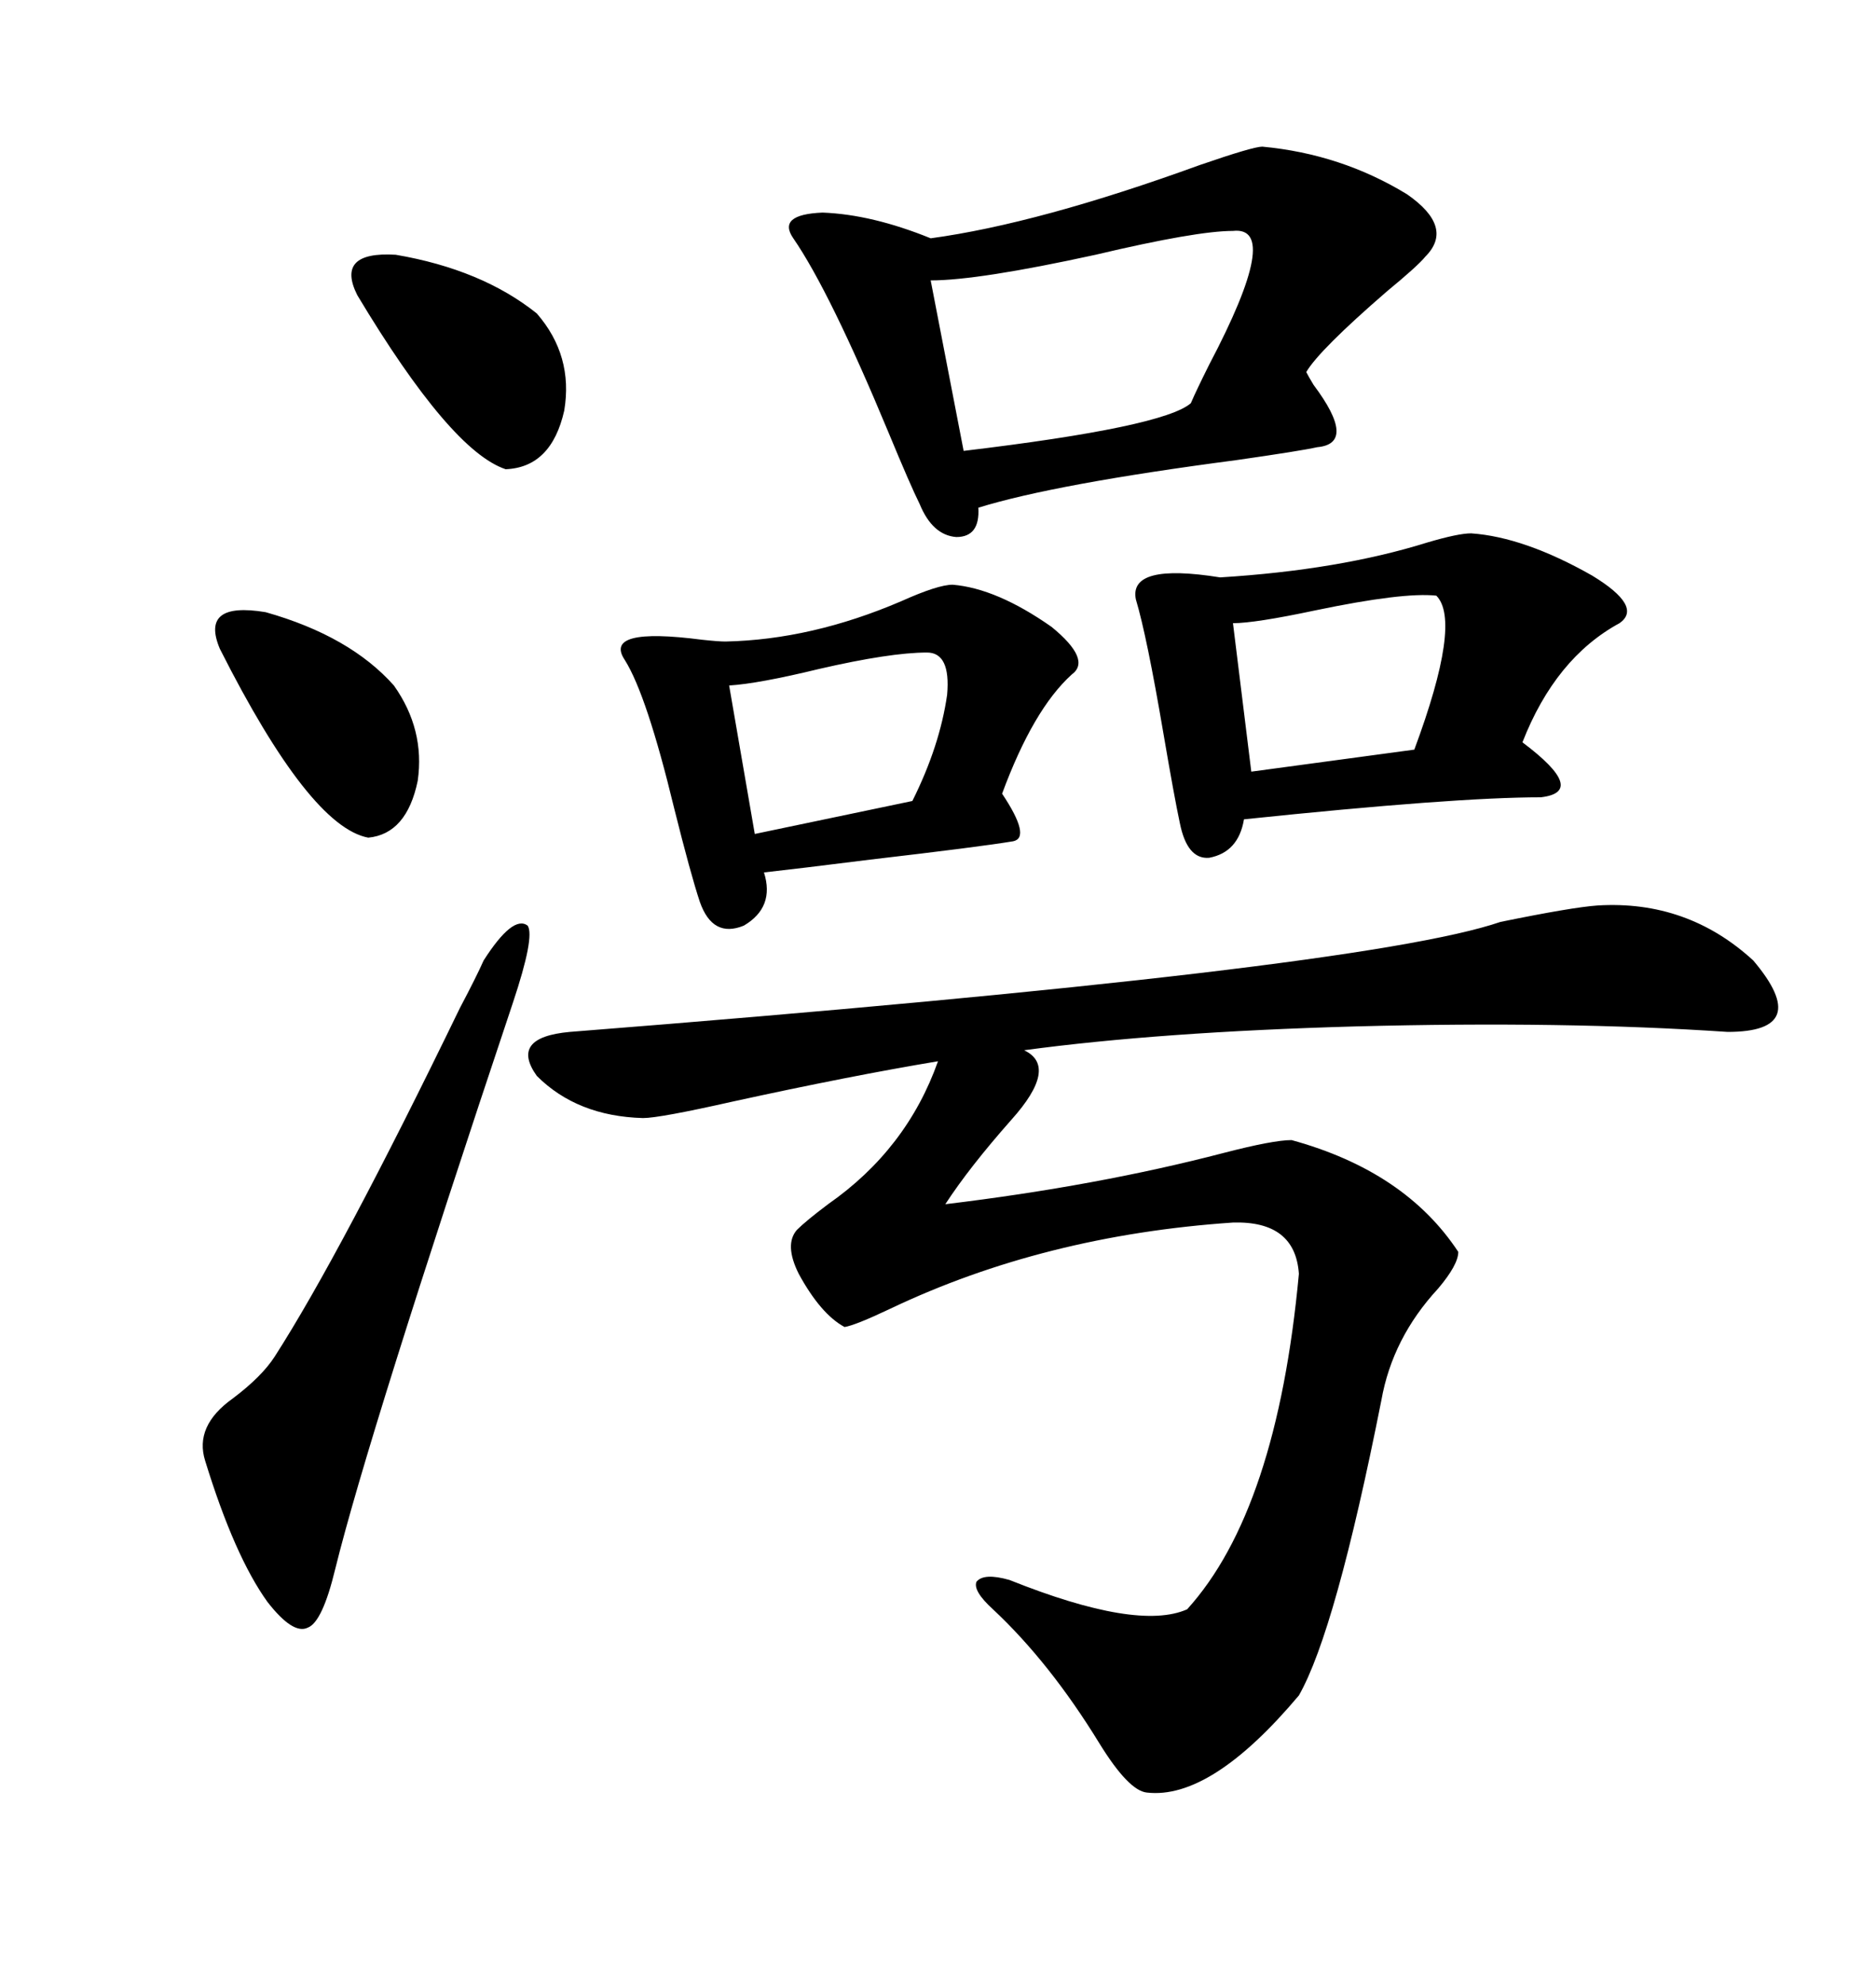 <svg xmlns="http://www.w3.org/2000/svg" xmlns:xlink="http://www.w3.org/1999/xlink" width="300" height="317.285"><path d="M255.47 144.73L255.47 144.73Q269.82 143.85 280.37 153.52L280.37 153.52Q290.04 164.94 276.27 164.94L276.27 164.94Q250.20 163.18 216.80 164.06L216.80 164.06Q185.45 164.94 163.77 167.87L163.77 167.87Q169.34 170.51 161.72 179.00L161.72 179.00Q154.98 186.62 151.17 192.48L151.17 192.48Q175.49 189.55 195.70 184.28L195.70 184.28Q203.61 182.23 206.54 182.23L206.54 182.23Q224.71 187.21 233.20 200.10L233.20 200.10Q233.20 202.15 229.98 205.96L229.98 205.96Q222.66 213.87 220.90 223.83L220.90 223.83Q213.57 260.74 207.71 271.00L207.71 271.00Q193.65 287.70 183.40 286.52L183.40 286.52Q180.47 286.23 175.78 278.61L175.78 278.61Q167.87 265.72 158.79 257.23L158.79 257.23Q155.57 254.30 156.15 252.83L156.15 252.83Q157.32 251.37 161.43 252.54L161.43 252.54Q181.93 260.74 189.84 257.23L189.84 257.23Q204.20 241.41 207.71 203.61L207.71 203.61Q207.13 195.12 197.17 195.41L197.17 195.41Q166.99 197.46 142.38 209.18L142.38 209.18Q136.82 211.82 135.06 212.11L135.06 212.11Q131.25 210.06 127.73 203.61L127.73 203.61Q125.39 198.93 127.44 196.58L127.44 196.58Q128.91 195.12 132.42 192.48L132.42 192.48Q145.02 183.69 150 169.63L150 169.63Q135.94 171.97 117.19 176.07L117.19 176.07Q105.47 178.71 102.83 178.71L102.83 178.71Q92.29 178.42 85.84 171.97L85.84 171.97Q81.45 165.82 91.11 164.94L91.11 164.94Q217.68 154.98 239.94 147.36L239.94 147.36Q251.37 145.02 255.47 144.73ZM201.86 23.44L201.86 23.44Q214.45 24.61 225 31.05L225 31.05Q232.62 36.33 227.93 41.02L227.93 41.02Q226.76 42.48 221.78 46.58L221.78 46.58Q210.94 55.96 208.89 59.47L208.89 59.47Q209.18 60.06 210.06 61.52L210.06 61.52Q217.09 70.90 210.64 71.48L210.64 71.48Q208.01 72.07 197.75 73.54L197.75 73.54Q168.75 77.34 156.45 81.15L156.45 81.15Q156.74 85.84 152.93 85.84L152.93 85.84Q149.12 85.55 147.07 80.57L147.07 80.57Q145.61 77.64 142.09 69.14L142.09 69.14Q132.71 46.58 126.86 38.09L126.86 38.09Q124.22 34.28 131.54 33.98L131.54 33.98Q139.45 34.28 148.83 38.09L148.83 38.09Q166.11 35.74 191.89 26.37L191.89 26.37Q200.39 23.44 201.86 23.44ZM235.25 85.25L235.25 85.25Q243.75 85.84 254.59 91.99L254.59 91.99Q262.79 96.97 258.98 99.61L258.98 99.61Q248.73 105.18 243.46 118.65L243.46 118.65Q254.00 126.56 246.39 127.44L246.39 127.44Q232.62 127.44 198.93 130.96L198.93 130.96Q198.05 136.23 193.36 137.11L193.36 137.11Q189.84 137.40 188.67 131.54L188.67 131.54Q187.79 127.44 186.04 117.19L186.04 117.19Q183.40 101.66 181.64 95.80L181.64 95.80Q180.47 89.94 195.12 92.29L195.12 92.29Q214.16 91.11 228.22 86.72L228.22 86.72Q233.20 85.25 235.25 85.25ZM152.34 93.46L152.34 93.46Q159.38 94.04 168.16 100.20L168.16 100.20Q174.61 105.47 171.39 107.81L171.39 107.81Q165.23 113.38 160.25 126.86L160.25 126.86Q164.94 133.89 162.01 134.47L162.01 134.47Q156.74 135.35 139.16 137.40L139.16 137.40Q127.44 138.87 122.17 139.45L122.17 139.45Q123.93 145.02 118.95 147.95L118.95 147.95Q113.96 150 111.91 144.14L111.91 144.14Q110.45 139.75 107.81 129.20L107.81 129.20Q103.42 111.04 99.90 105.47L99.90 105.47Q96.39 100.20 112.21 102.25L112.21 102.25Q114.84 102.54 116.02 102.54L116.02 102.54Q129.79 102.25 144.14 96.09L144.14 96.09Q150 93.46 152.34 93.46ZM77.34 153.52L77.34 153.52Q82.03 146.19 84.38 147.95L84.38 147.95Q85.55 149.71 82.03 160.25L82.03 160.25Q58.89 229.39 53.61 250.78L53.61 250.78Q51.56 259.28 49.22 260.16L49.22 260.16Q46.88 261.33 42.77 256.05L42.77 256.05Q37.50 248.73 32.81 233.50L32.81 233.50Q31.05 227.93 37.21 223.54L37.21 223.54Q41.89 220.02 43.95 216.80L43.95 216.80Q54.49 200.39 73.54 161.13L73.54 161.13Q76.17 156.15 77.34 153.52ZM197.17 36.91L197.17 36.91Q191.31 36.91 175.20 40.72L175.20 40.72Q156.45 44.82 148.83 44.82L148.83 44.82L154.10 72.07Q186.04 68.26 190.43 64.45L190.43 64.45Q191.31 62.40 193.36 58.30L193.36 58.30Q205.08 36.04 197.17 36.91ZM229.69 95.21L229.69 95.21Q224.41 94.63 210.35 97.56L210.35 97.56Q200.68 99.61 197.17 99.61L197.17 99.61L200.10 123.34L226.17 119.82Q233.79 99.32 229.69 95.21ZM148.24 104.30L148.24 104.30Q142.38 104.30 130.96 106.93L130.96 106.93Q121.29 109.28 116.60 109.57L116.60 109.57L120.70 133.30L145.90 128.03Q150.29 119.24 151.46 111.04L151.46 111.04Q152.05 104.30 148.24 104.30ZM57.13 47.17L57.13 47.17Q53.61 40.14 63.28 40.72L63.28 40.72Q77.05 43.07 85.84 50.10L85.84 50.10Q91.70 56.84 90.23 65.63L90.23 65.63Q88.18 74.71 80.86 75L80.86 75Q72.07 72.07 57.13 47.17ZM35.16 103.71L35.16 103.71Q31.93 96.09 42.48 97.85L42.48 97.85Q55.96 101.66 62.99 109.57L62.99 109.57Q67.97 116.60 66.80 124.80L66.80 124.80Q65.04 133.30 58.89 133.89L58.89 133.89Q49.51 132.13 35.16 103.71Z"/></svg>